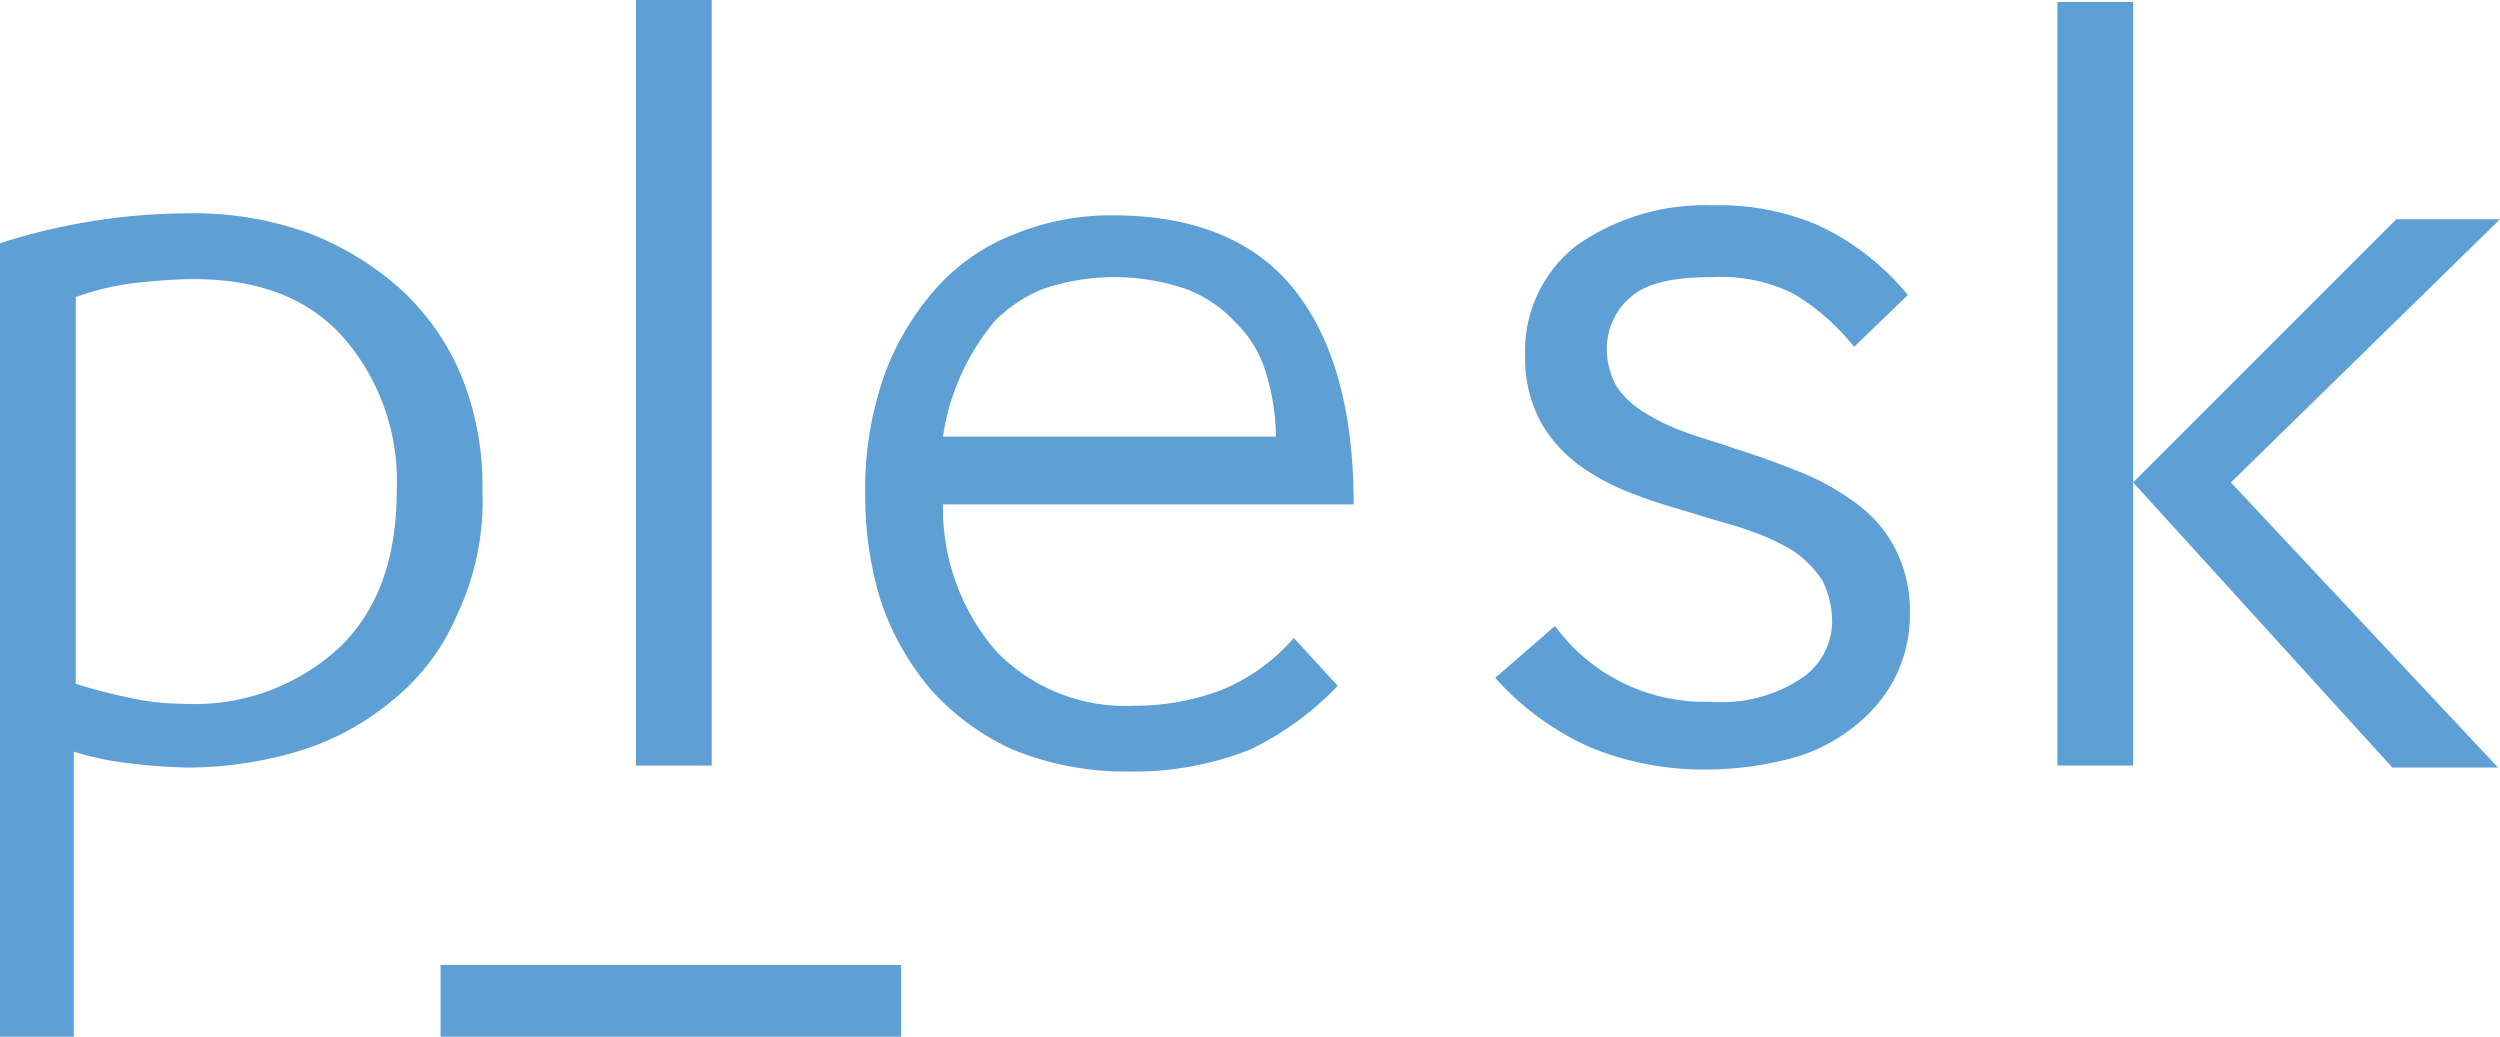 <svg xmlns="http://www.w3.org/2000/svg" width="125.4" height="52" viewBox="0 0 125.4 52">
  <g id="plesk" transform="translate(-19.5 -20)">
    <g id="Group_1569" data-name="Group 1569">
      <g id="Group_1568" data-name="Group 1568">
        <path id="Path_496" data-name="Path 496" d="M23.3,72H19.5V32.2a31.251,31.251,0,0,1,9.4-1.5,16.981,16.981,0,0,1,6.1,1,14.9,14.9,0,0,1,4.7,2.9,12.3,12.3,0,0,1,3,4.4,14.672,14.672,0,0,1,1,5.6,13.356,13.356,0,0,1-1.3,6.3,11.017,11.017,0,0,1-3.3,4.3,13.3,13.3,0,0,1-4.7,2.5,19.6,19.6,0,0,1-5.4.8,26.416,26.416,0,0,1-2.9-.2,14.961,14.961,0,0,1-2.9-.6V72ZM39.4,44.6a10.959,10.959,0,0,0-2.7-7.7c-1.8-2-4.3-2.9-7.5-2.9-1,0-2,.1-3,.2a13.655,13.655,0,0,0-2.9.7V54.3A26.808,26.808,0,0,0,26,55a12.412,12.412,0,0,0,2.7.3,10.669,10.669,0,0,0,7.8-2.8C38.4,50.7,39.4,48.1,39.4,44.6Z" fill="#5e9fd6"/>
        <path id="Path_497" data-name="Path 497" d="M51.4,58.4V20h3.8V58.4Z" fill="#5e9fd6"/>
        <path id="Path_498" data-name="Path 498" d="M86.6,54.4a15.032,15.032,0,0,1-4.4,3.2,15.83,15.83,0,0,1-6.1,1.1,14.992,14.992,0,0,1-5.8-1.1,12.44,12.44,0,0,1-4.1-3,13.616,13.616,0,0,1-2.5-4.4,17.681,17.681,0,0,1-.8-5.2,17.362,17.362,0,0,1,1-6.3,13.665,13.665,0,0,1,2.7-4.4,10.291,10.291,0,0,1,3.9-2.6,12.8,12.8,0,0,1,4.8-.9c4,0,7.1,1.2,9.1,3.7s3,6.1,3,10.8H66.8a10.939,10.939,0,0,0,2.7,7.4,9.038,9.038,0,0,0,6.9,2.7,12.307,12.307,0,0,0,4.4-.8A9.714,9.714,0,0,0,84.4,52ZM83.5,41.9a11.27,11.27,0,0,0-.5-3.2,5.789,5.789,0,0,0-1.5-2.5A6.52,6.52,0,0,0,79,34.5a11.1,11.1,0,0,0-7.2,0,7.192,7.192,0,0,0-2.4,1.6,11.957,11.957,0,0,0-1.6,2.5,11.543,11.543,0,0,0-1,3.3H83.5Z" fill="#5e9fd6"/>
        <path id="Path_499" data-name="Path 499" d="M112.5,37.4a10.934,10.934,0,0,0-3.1-2.7,8.173,8.173,0,0,0-4-.8c-2,0-3.3.3-4.1,1a3.367,3.367,0,0,0-1.2,2.6,3.83,3.83,0,0,0,.5,1.9,4.357,4.357,0,0,0,1.4,1.3,10.243,10.243,0,0,0,2.1,1c.8.3,1.6.5,2.4.8,1,.3,2.1.7,3.1,1.1a12.469,12.469,0,0,1,2.8,1.5,6.589,6.589,0,0,1,2.1,2.3,6.835,6.835,0,0,1,.8,3.4,7,7,0,0,1-.8,3.3,7.509,7.509,0,0,1-2.2,2.5,8.593,8.593,0,0,1-3.2,1.5,16.842,16.842,0,0,1-4,.5,14.992,14.992,0,0,1-5.8-1.1A14.049,14.049,0,0,1,94.5,54l3-2.6a9.3,9.3,0,0,0,7.8,3.8,7.234,7.234,0,0,0,4.6-1.2,3.472,3.472,0,0,0,1.5-2.8,4.648,4.648,0,0,0-.5-2.1,5.356,5.356,0,0,0-1.5-1.5,11.212,11.212,0,0,0-2.2-1c-.8-.3-1.7-.5-2.6-.8-1-.3-2.1-.6-3.1-1a11.481,11.481,0,0,1-2.7-1.4,7.032,7.032,0,0,1-2-2.2,6.71,6.71,0,0,1-.8-3.3,6.706,6.706,0,0,1,2.6-5.6,11.2,11.2,0,0,1,6.8-2,12.538,12.538,0,0,1,5.3,1,12.832,12.832,0,0,1,4.5,3.5l-2.7,2.6Z" fill="#5e9fd6"/>
        <path id="Path_500" data-name="Path 500" d="M122.7,58.4V20.1h3.8V58.4Zm3.8-14.2L139.7,31h5.2L131.4,44.2l13.4,14.3h-5.3Z" fill="#5e9fd6"/>
      </g>
    </g>
    <g id="Group_1570" data-name="Group 1570">
      <path id="Path_501" data-name="Path 501" d="M64.7,72H41.6V68.4H64.7Z" fill="#5e9fd6"/>
    </g>
  </g>
</svg>
